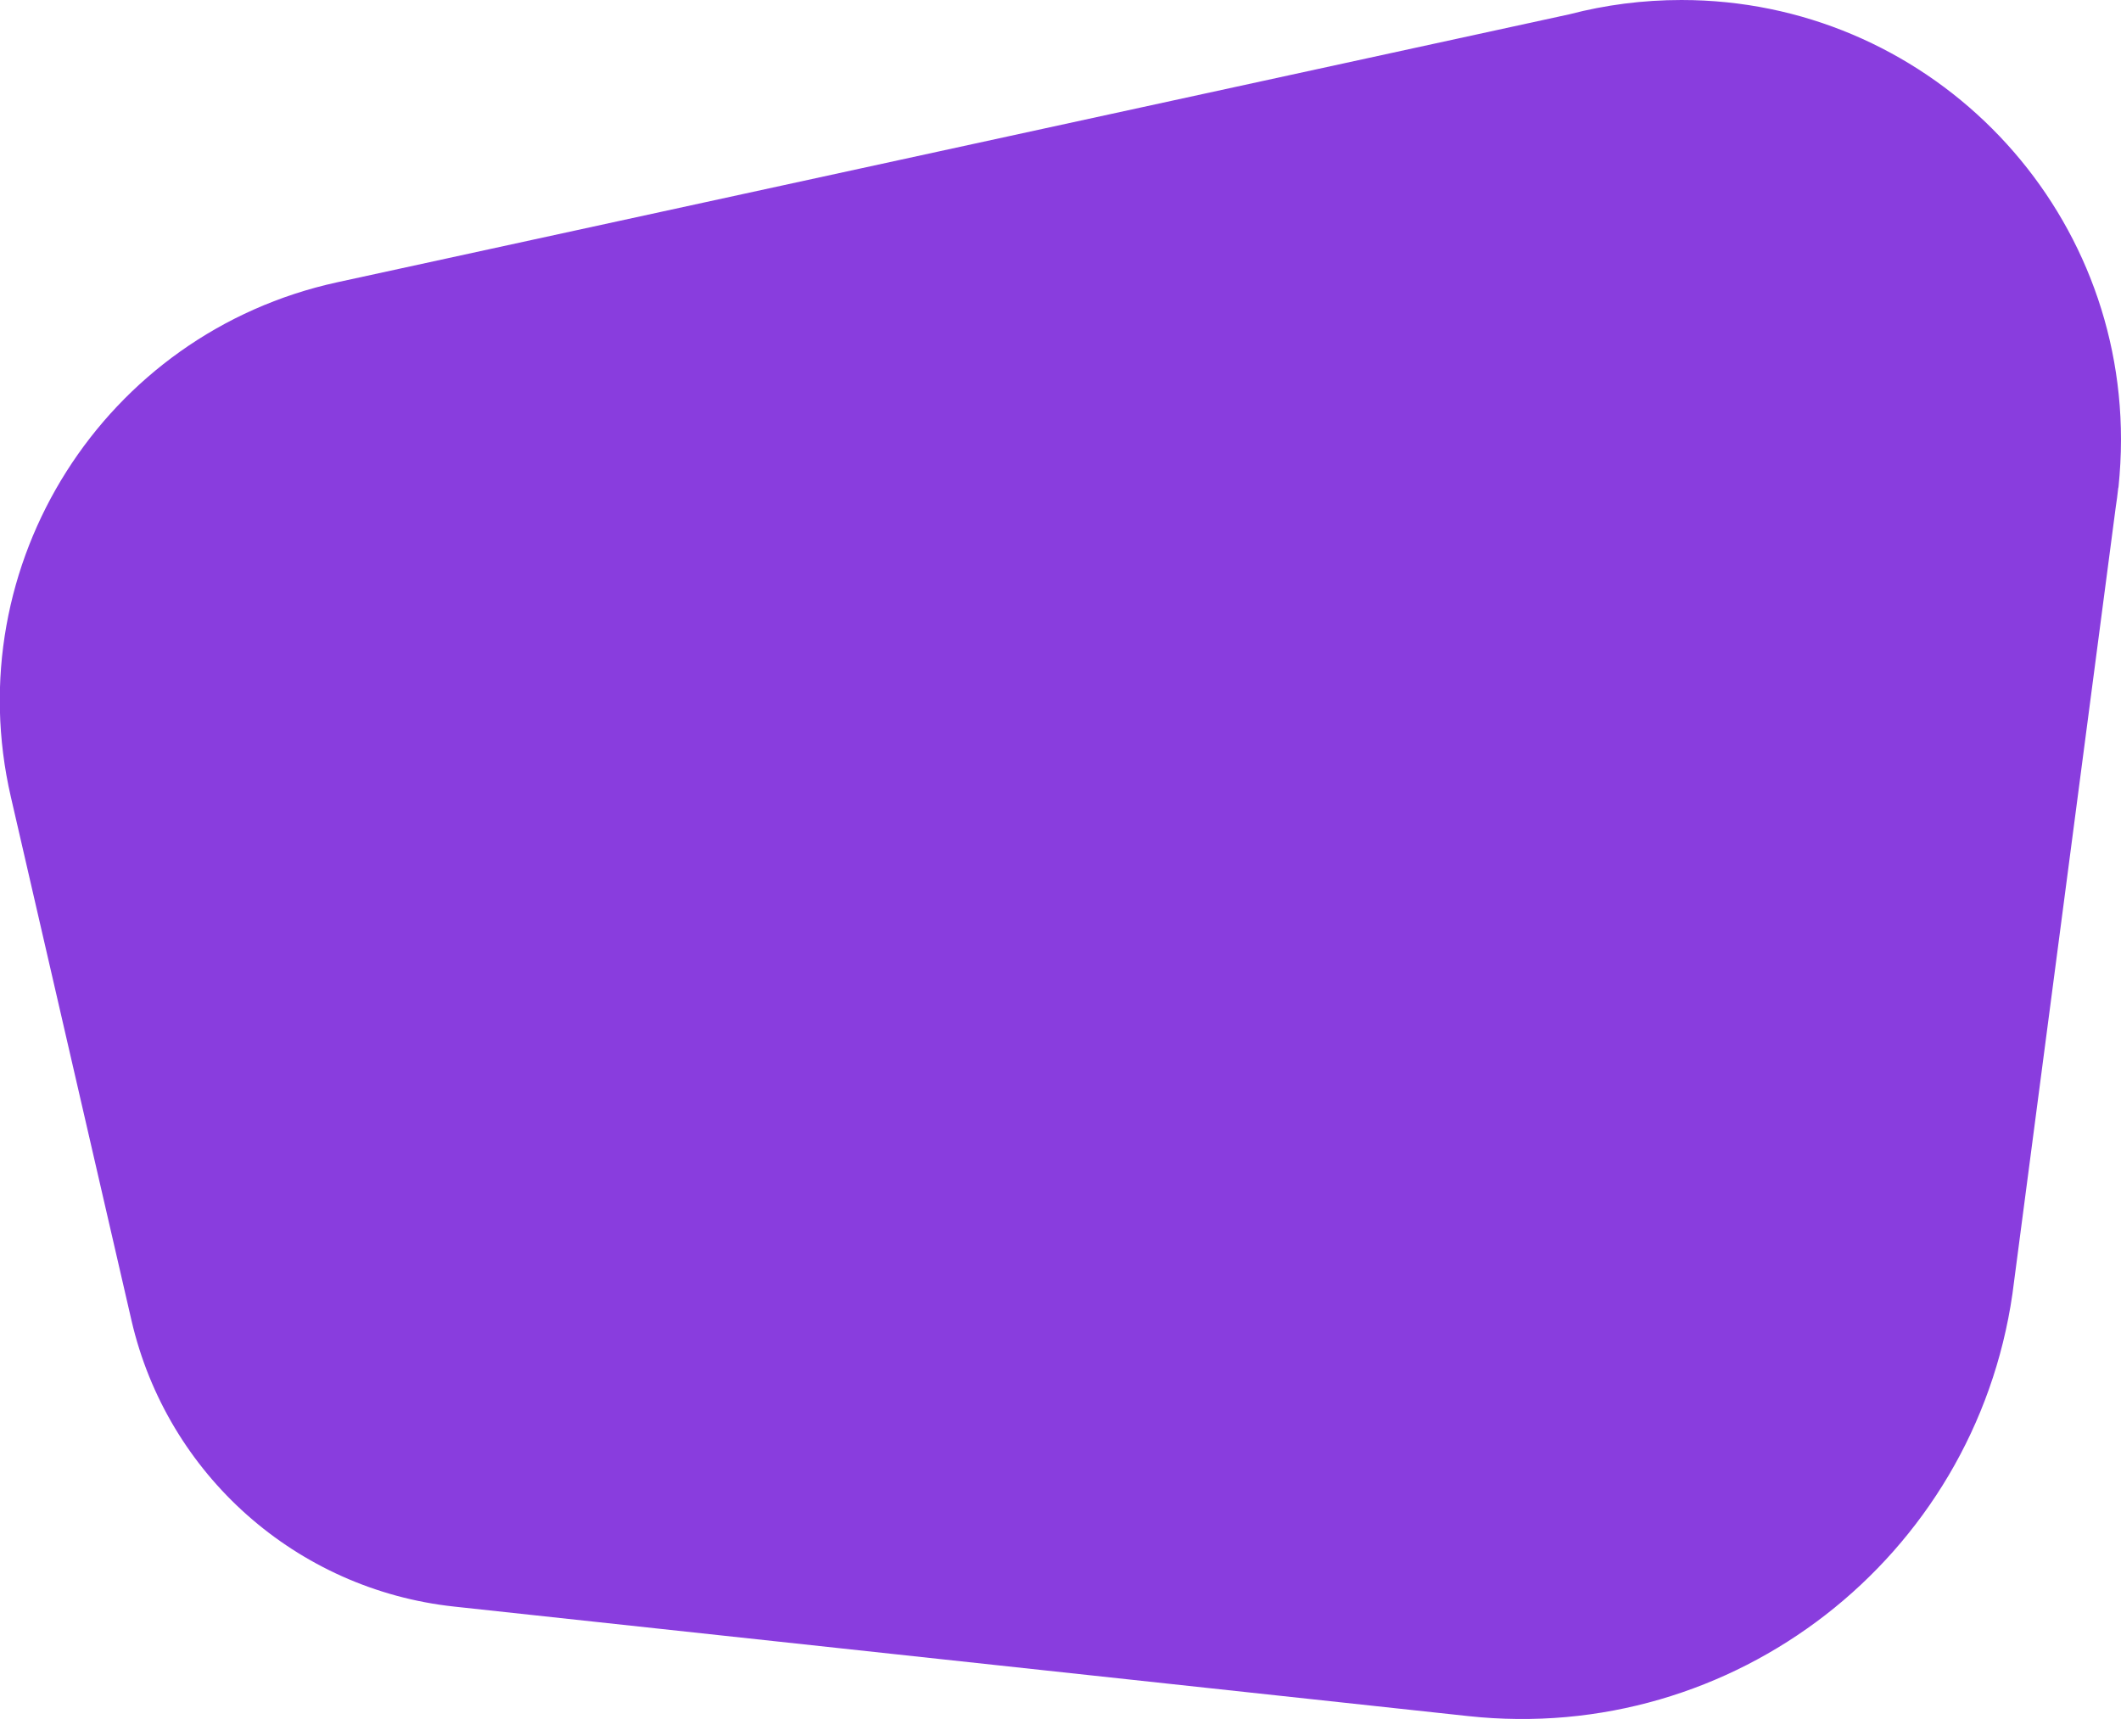 <?xml version="1.0" encoding="UTF-8"?> <svg xmlns="http://www.w3.org/2000/svg" xmlns:xlink="http://www.w3.org/1999/xlink" version="1.1" id="Слой_1" x="0px" y="0px" viewBox="0 0 683.8 559.5" style="enable-background:new 0 0 683.8 559.5;" xml:space="preserve"> <style type="text/css"> .st0{fill:#893DDE;} </style> <path class="st0" d="M683,157C683,157,683,157,683,157c0.5-5,0.8-10.1,0.8-15.3C683.8,63.4,620.3,0,542.1,0 c-12.5,0-24.6,1.6-36.1,4.6L108.7,91C33.5,107.4-13.8,182,3.5,256.9l38.9,168.8c11.5,49.7,53.2,86.7,104,92.2l326.9,35.3 c85.6,9.3,163.2-50.9,175.5-136.1l33.3-253.6c0.3-2,0.6-4.1,0.8-6.1L683,157z"></path> </svg> 